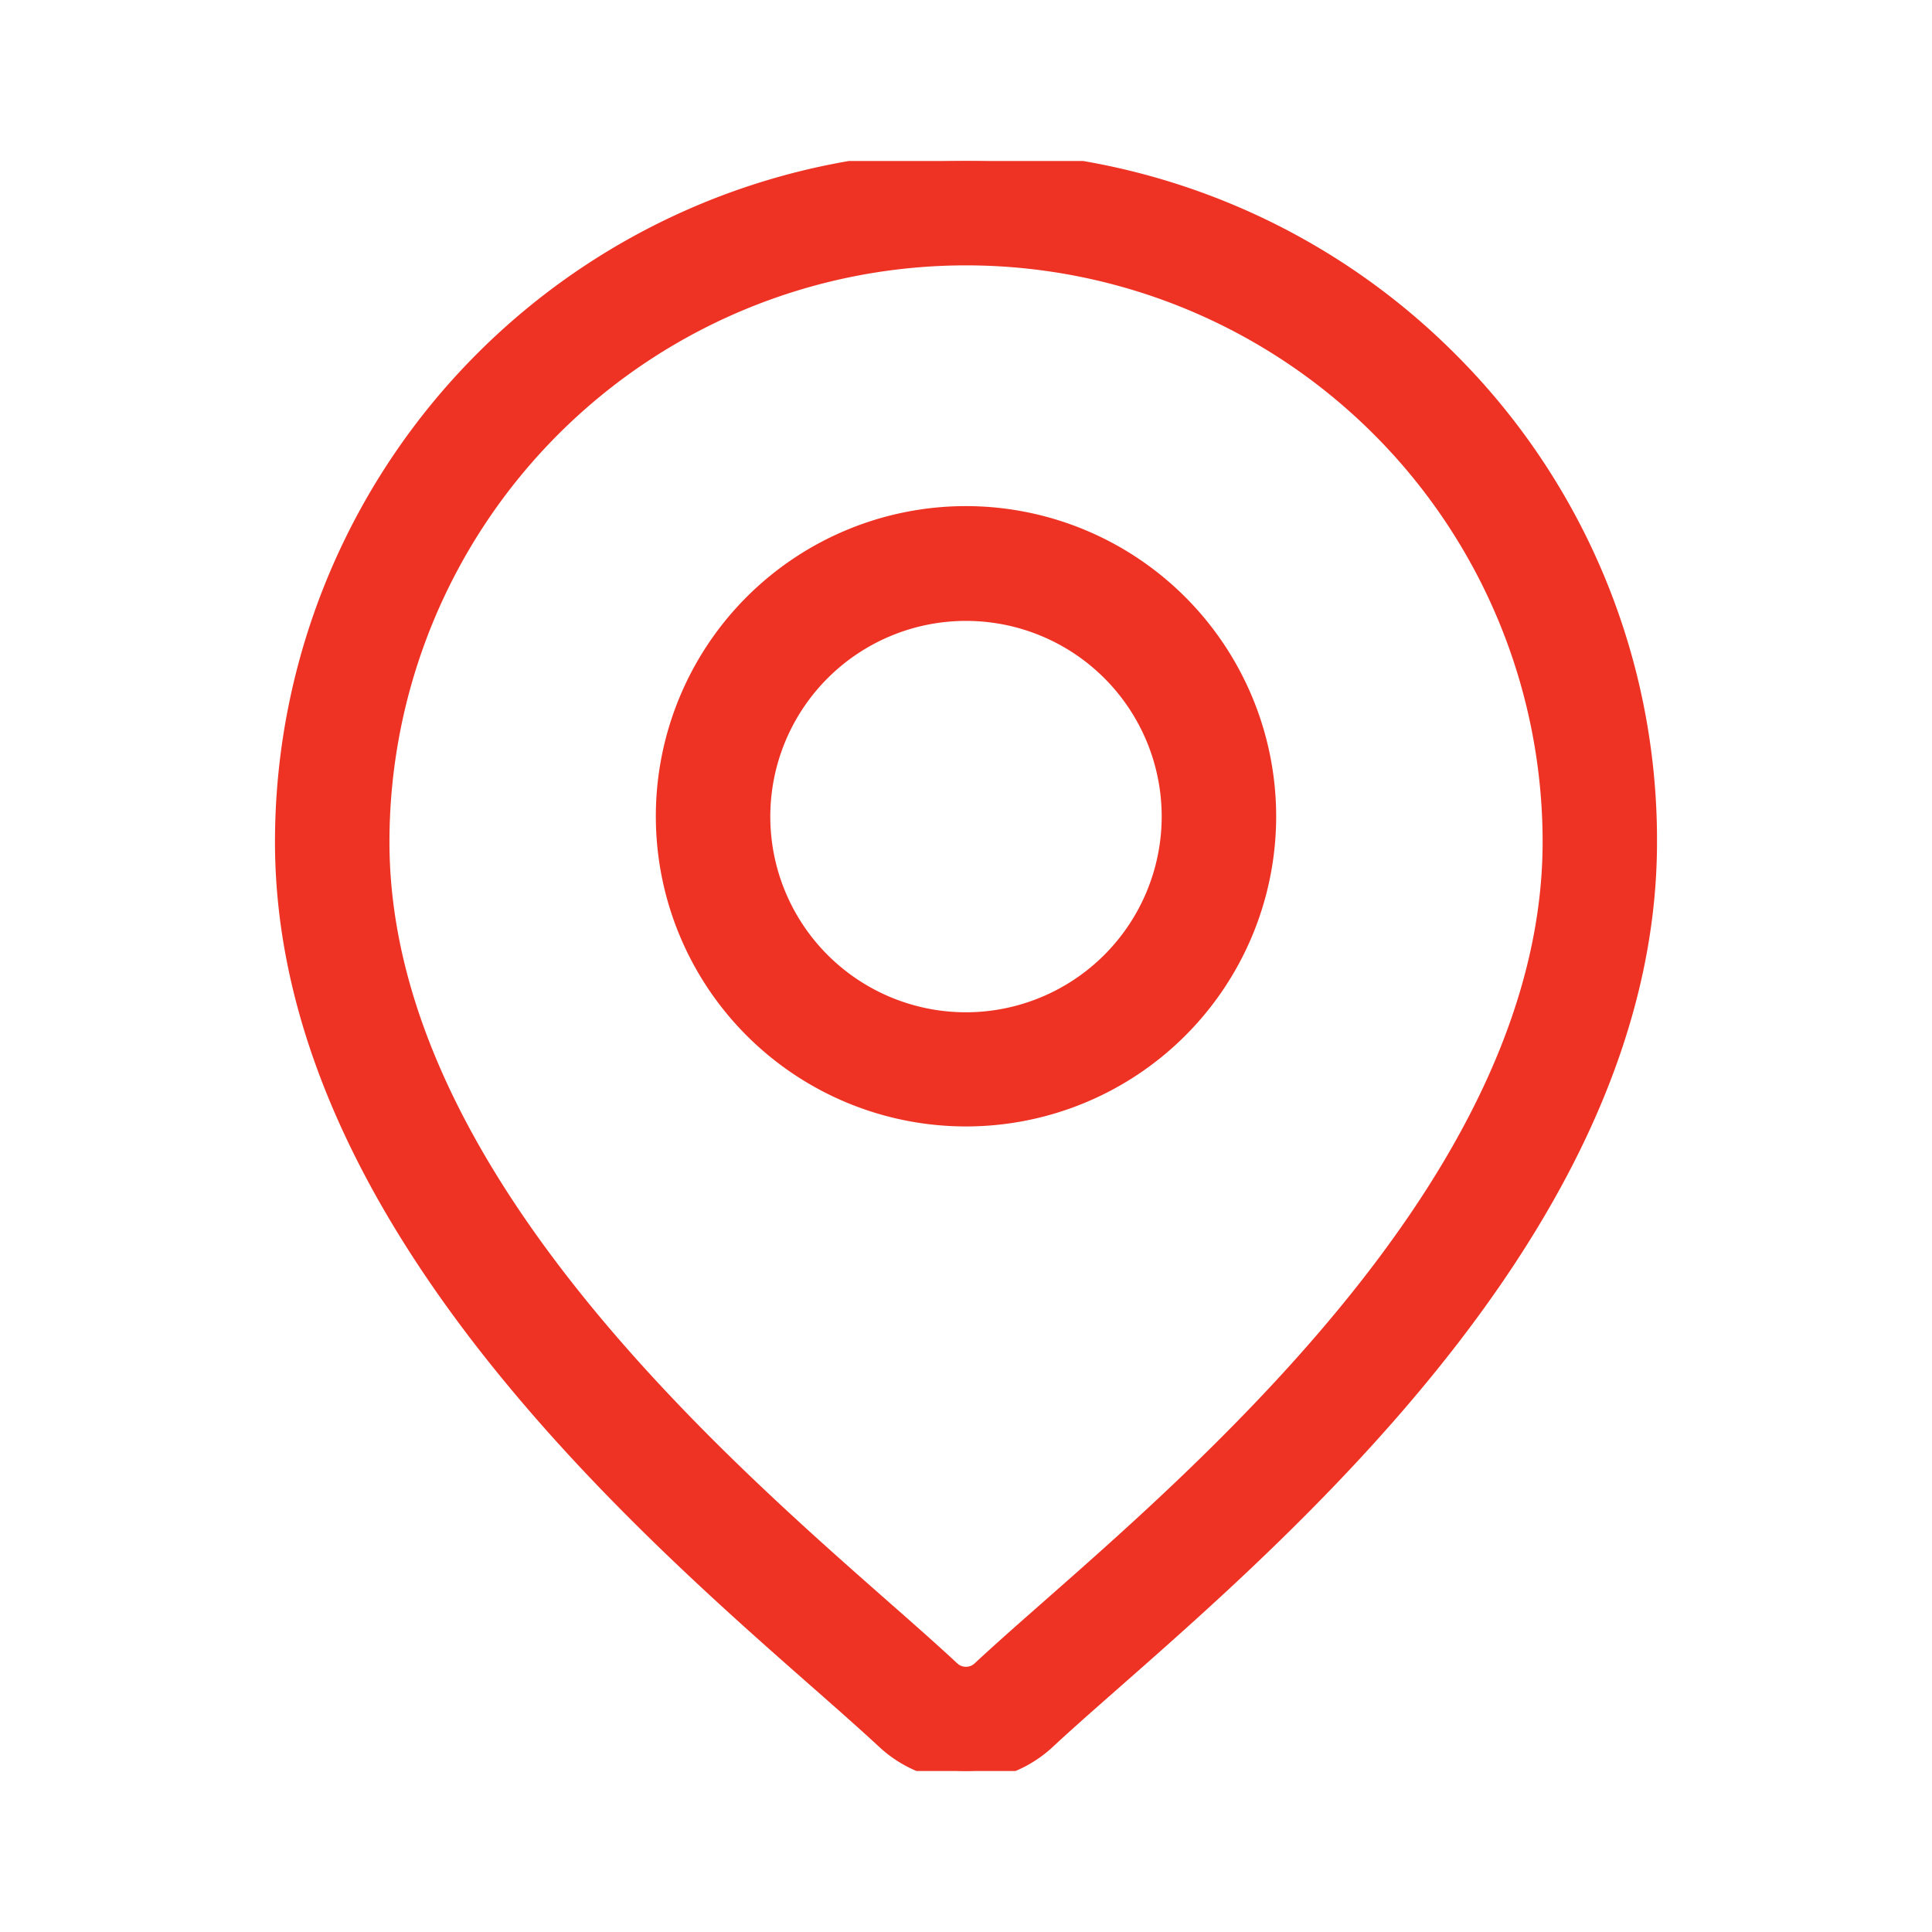 <svg xmlns="http://www.w3.org/2000/svg" xmlns:xlink="http://www.w3.org/1999/xlink" width="24" height="24" viewBox="0 0 24 24"><defs><style>.a,.b{fill:#ee3324;stroke:#ee3324;stroke-width:0.25px;}.b{opacity:0;}.c{clip-path:url(#a);}.d{stroke:none;}.e{fill:none;}</style><clipPath id="a"><rect class="a" width="20" height="20" transform="translate(736 4937)"/></clipPath></defs><g transform="translate(-734 -4935)"><g class="b" transform="translate(734 4935)"><rect class="d" width="24" height="24"/><rect class="e" x="0.125" y="0.125" width="23.75" height="23.75"/></g><g class="c"><g transform="translate(736 4937)"><path class="a" d="M15.981,2.478A8.459,8.459,0,0,0,1.541,8.459c0,4.571,4.322,8.373,6.644,10.415.323.284.6.529.823.736a1.458,1.458,0,0,0,1.984,0c.222-.207.5-.452.823-.736,2.322-2.042,6.644-5.844,6.644-10.415A8.4,8.4,0,0,0,15.981,2.478Zm-4.94,15.517c-.33.29-.614.541-.849.76a.283.283,0,0,1-.385,0c-.235-.219-.519-.47-.849-.76C6.776,16.074,2.713,12.5,2.713,8.459a7.287,7.287,0,0,1,14.575,0C17.287,12.5,13.224,16.074,11.042,17.994Z"/><path class="a" d="M10,4.412a3.728,3.728,0,1,0,3.728,3.728A3.732,3.732,0,0,0,10,4.412ZM10,10.7a2.556,2.556,0,1,1,2.556-2.556A2.559,2.559,0,0,1,10,10.7Z"/></g></g></g></svg>